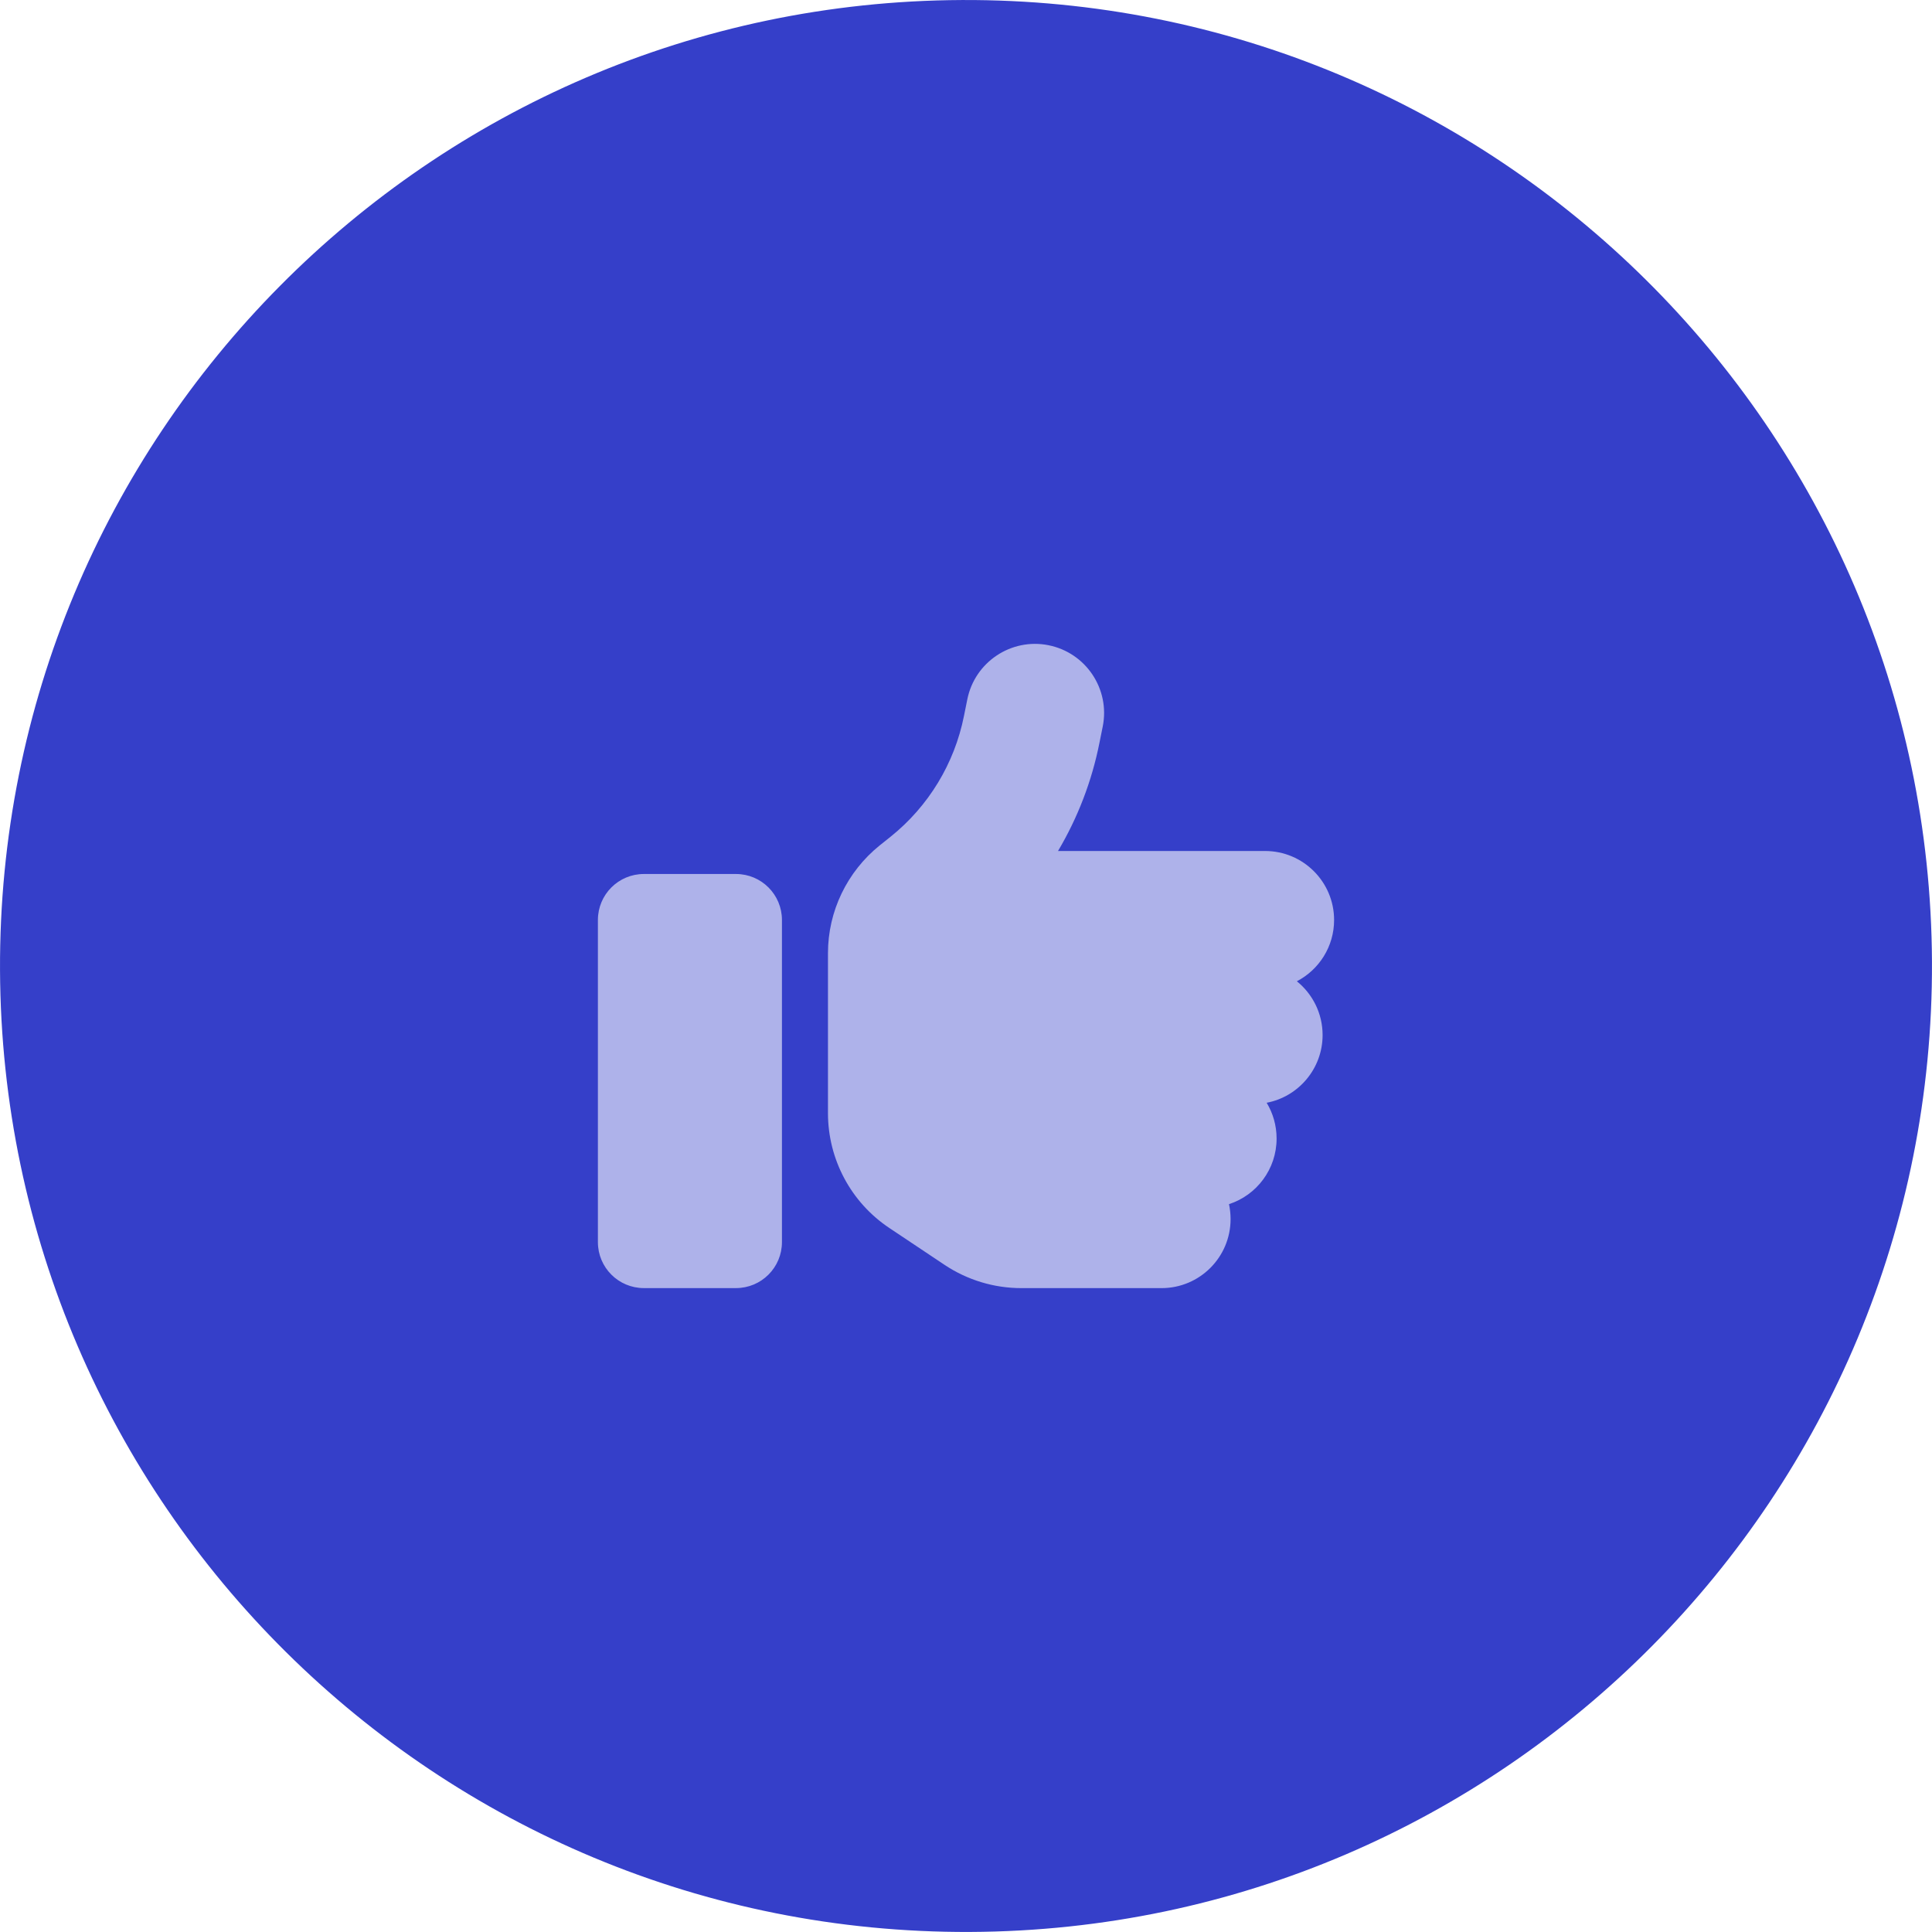 <?xml version="1.0" encoding="UTF-8"?>
<svg id="a" data-name="Layer 1" xmlns="http://www.w3.org/2000/svg" width="179.936" height="179.934" viewBox="0 0 179.936 179.934">
  <path d="M.002,90.362c.218,49.685,40.676,89.788,90.36,89.569,49.688-.218,89.789-40.675,89.571-90.36C179.715,39.886,139.26-.216,89.572.002,39.888.22-.216,40.676.002,90.362Z" fill="#353fc9" stroke-width="0"/>
  <path d="M97.655,60.093c3.482.696,5.745,4.084,5.049,7.566l-.308,1.527c-.71,3.576-2.022,6.977-3.857,10.071h19.284c3.549,0,6.428,2.879,6.428,6.428,0,2.477-1.406,4.634-3.468,5.705,1.46,1.178,2.397,2.986,2.397,5.008,0,3.134-2.25,5.745-5.209,6.307.589.978.924,2.116.924,3.335,0,2.852-1.861,5.276-4.433,6.107.094.442.147.911.147,1.393,0,3.549-2.879,6.428-6.428,6.428h-13.057c-2.544,0-5.022-.75-7.138-2.156l-5.156-3.442c-3.576-2.384-5.718-6.401-5.718-10.7v-14.892c0-3.91,1.781-7.593,4.821-10.044l.991-.79c3.549-2.839,5.973-6.83,6.857-11.276l.308-1.527c.696-3.482,4.084-5.745,7.566-5.049h0ZM59.97,81.399h8.571c2.37,0,4.285,1.915,4.285,4.285v29.997c0,2.37-1.915,4.285-4.285,4.285h-8.571c-2.37,0-4.285-1.915-4.285-4.285v-29.997c0-2.37,1.915-4.285,4.285-4.285Z" fill="#aeb2ea" stroke-width="0"/>
</svg>